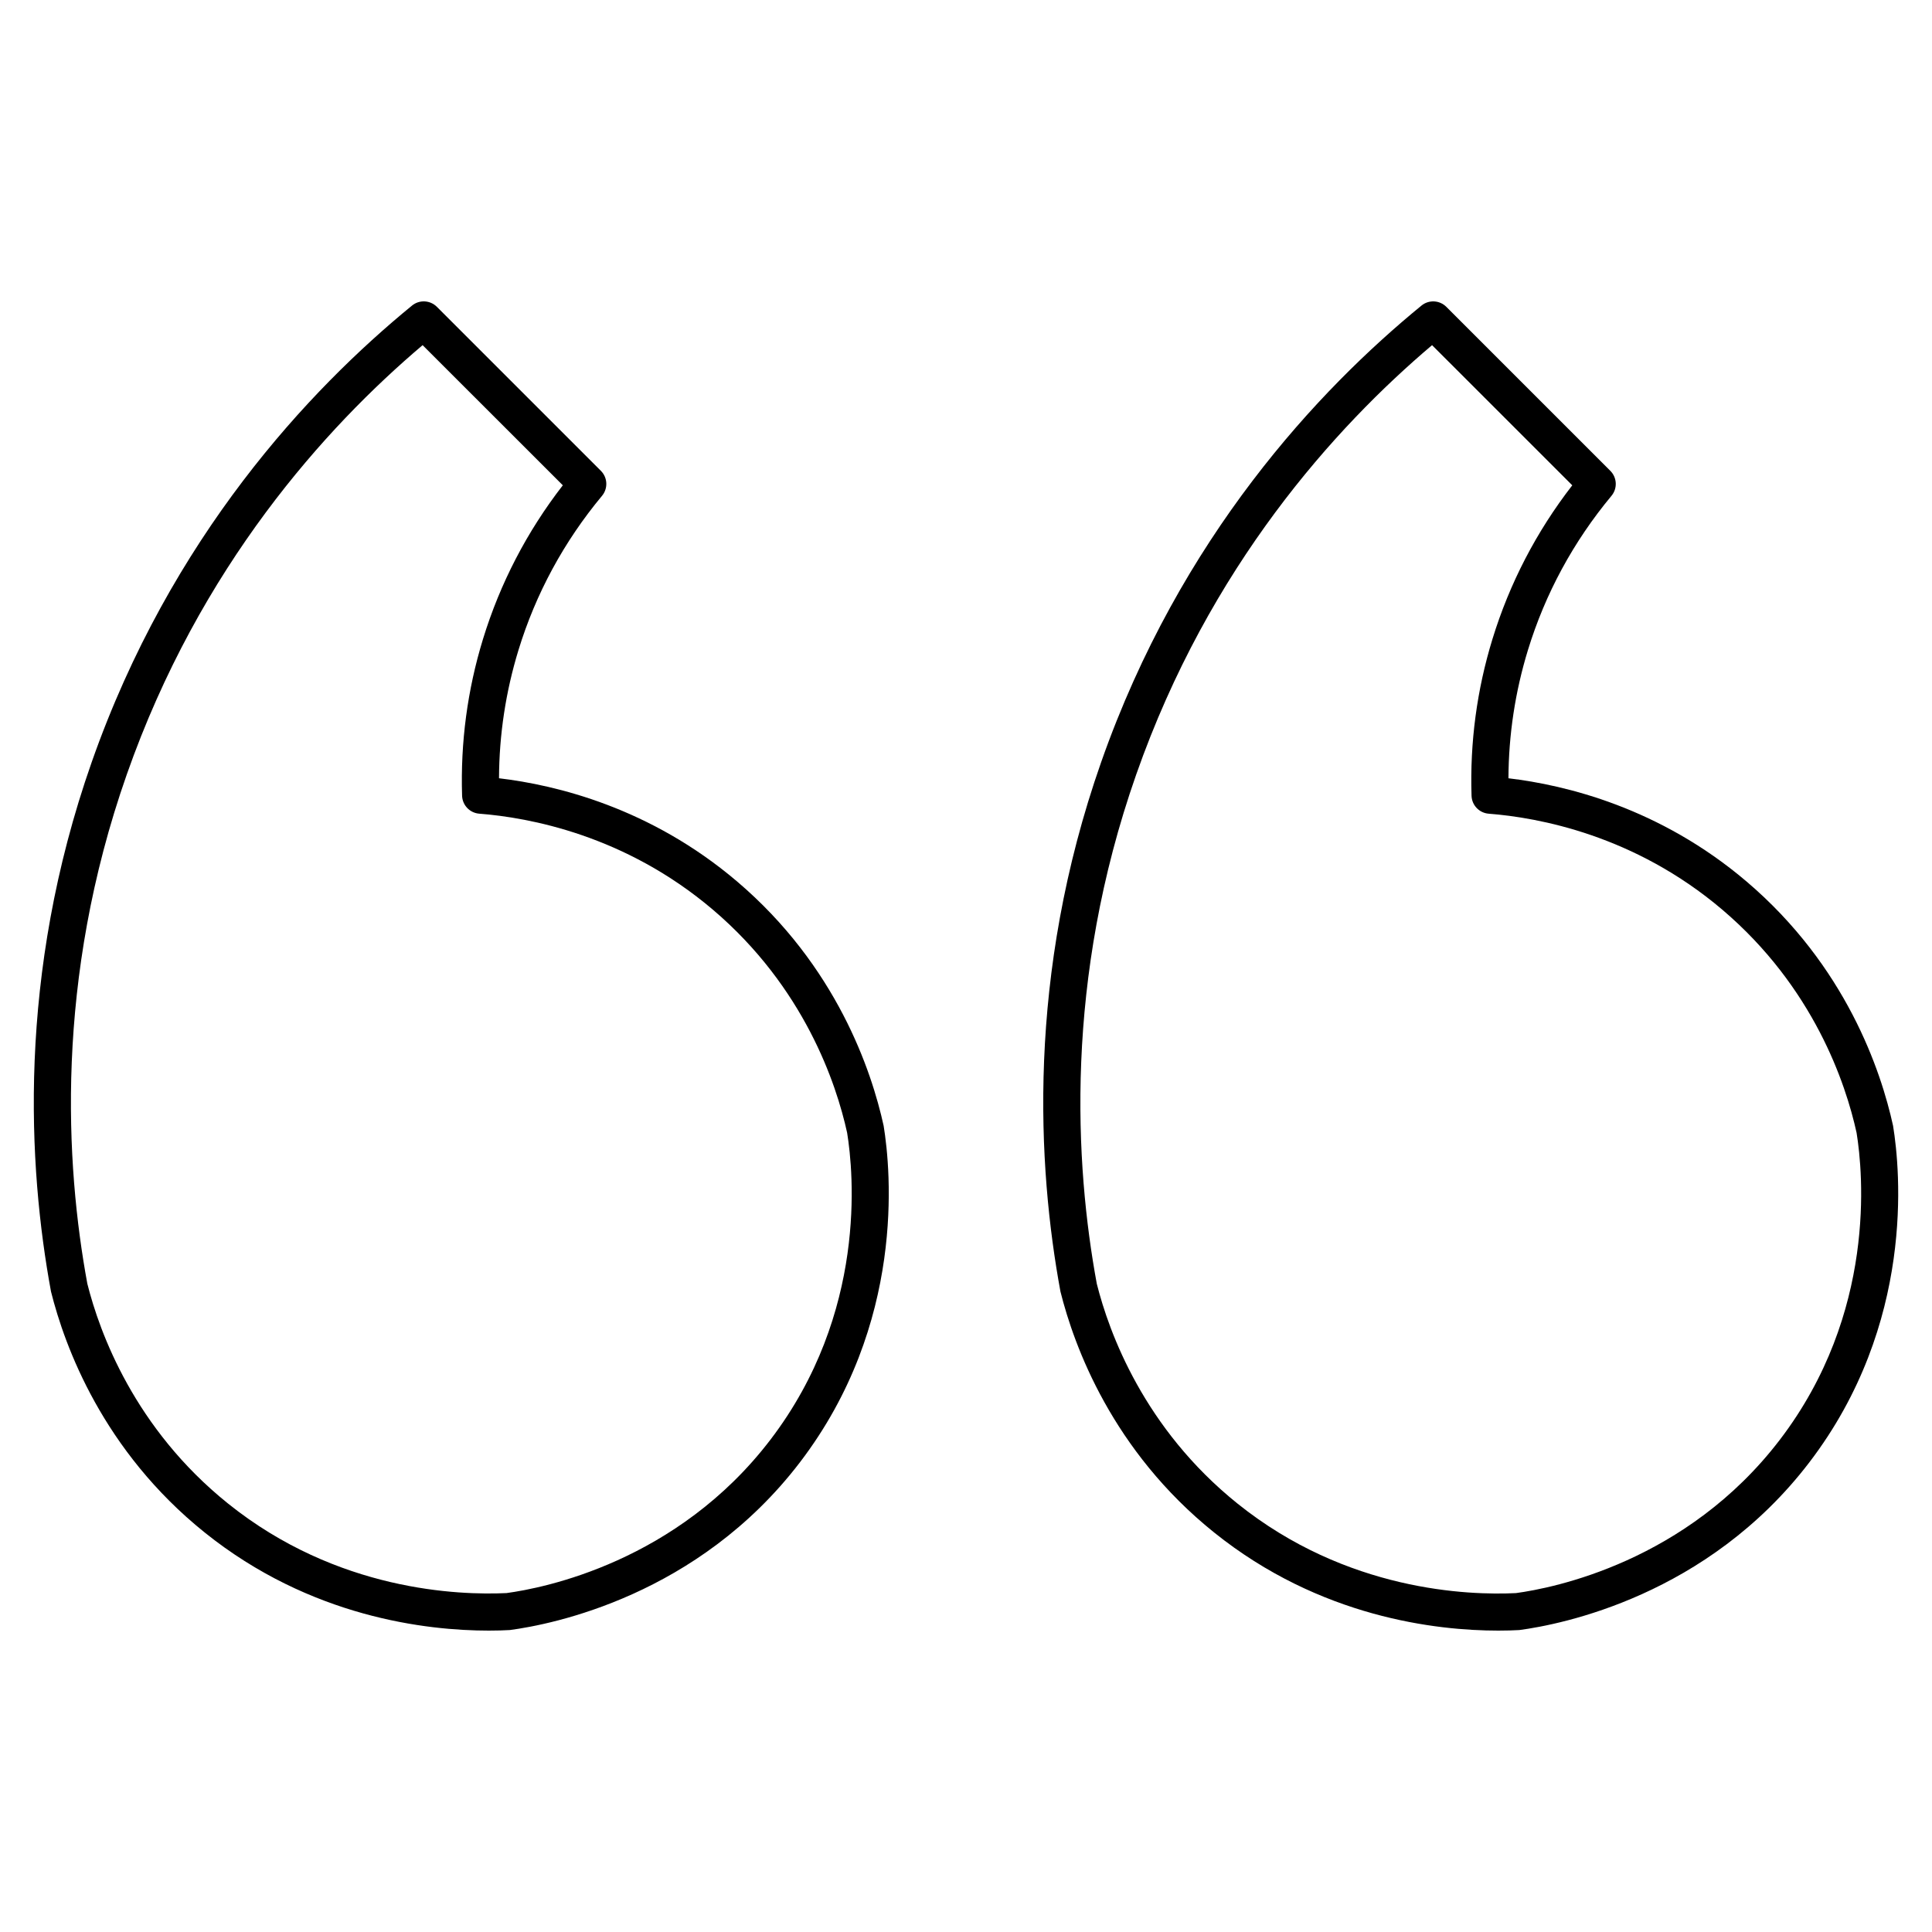 <?xml version="1.0" encoding="utf-8"?>
<!-- Generator: Adobe Illustrator 25.0.0, SVG Export Plug-In . SVG Version: 6.00 Build 0)  -->
<svg version="1.1" id="Layer_1" xmlns="http://www.w3.org/2000/svg" xmlns:xlink="http://www.w3.org/1999/xlink" x="0px" y="0px"
	 viewBox="0 0 1080 1080" style="enable-background:new 0 0 1080 1080;" xml:space="preserve">
<g>
	<g>
		<path d="M273.31,911.52c-34.66,0-99.75-7.33-158.92-54.87c-56.85-45.67-78.21-103.96-85.88-134.65
			C15.7,652.51,9.38,545.4,51.24,426.1c44.24-126.09,121.79-208.41,179.06-255.27c4.13-3.39,10.15-3.09,13.93,0.7l91.66,91.65
			c3.8,3.8,4.07,9.86,0.64,13.99c-21.29,25.6-37,54.6-46.69,86.19c-7.13,23.25-10.79,47.32-10.89,71.69
			c31.98,3.78,84.58,16.47,133.02,57.64c55.64,47.29,75.25,105.9,81.99,136.63c4.06,24.99,12.37,110.68-46.79,188.11
			c-57.01,74.61-138.53,90.64-162.15,93.77C281.66,911.4,277.73,911.52,273.31,911.52z M236.24,192.94
			c-54.35,46.05-124.57,123.73-165.39,240.05C30.5,547.97,36.6,651.23,48.82,717.6c6.9,27.5,26.49,80.99,78.6,122.85
			c61.16,49.14,129.26,51.34,155.72,50.09c20.77-2.79,95.37-17.45,147.52-85.72c54.11-70.83,46.51-149.26,42.89-171.6
			c-6.06-27.6-24.04-81.33-75.03-124.69c-49.11-41.74-102.92-51.54-130.62-53.68c-5.29-0.41-9.42-4.73-9.59-10.04
			c-0.94-29.77,2.99-59.22,11.68-87.54c9.58-31.23,24.58-60.11,44.63-85.99L236.24,192.94z"/>
	</g>
	<g>
		<path d="M837.61,911.52c-34.66,0-99.76-7.33-158.93-54.87c-56.85-45.67-78.21-103.96-85.88-134.65
			c-12.81-69.49-19.14-176.6,22.73-295.89c44.24-126.1,121.79-208.41,179.06-255.27c4.13-3.39,10.15-3.09,13.93,0.7l91.66,91.65
			c3.8,3.8,4.07,9.86,0.64,13.99c-21.3,25.62-37,54.62-46.69,86.19c-7.13,23.25-10.79,47.33-10.9,71.69
			c31.98,3.78,84.59,16.47,133.02,57.64c55.67,47.31,75.26,105.91,81.99,136.63c4.06,24.99,12.37,110.68-46.79,188.11
			c-57,74.61-138.52,90.64-162.15,93.77C845.95,911.4,842.03,911.52,837.61,911.52z M800.53,192.94
			c-54.35,46.04-124.57,123.72-165.39,240.05c-40.35,114.98-34.25,218.25-22.03,284.62c6.9,27.5,26.49,80.99,78.6,122.85
			c61.15,49.13,129.3,51.4,155.72,50.09c20.77-2.79,95.36-17.46,147.52-85.72c54.11-70.83,46.51-149.26,42.89-171.6
			c-6.06-27.6-24.02-81.32-75.03-124.69c-49.11-41.74-102.92-51.54-130.62-53.68c-5.29-0.41-9.42-4.73-9.59-10.03
			c-0.95-29.77,2.98-59.22,11.68-87.55c9.58-31.22,24.57-60.1,44.63-85.99L800.53,192.94z"/>
	</g>
</g>
</svg>

